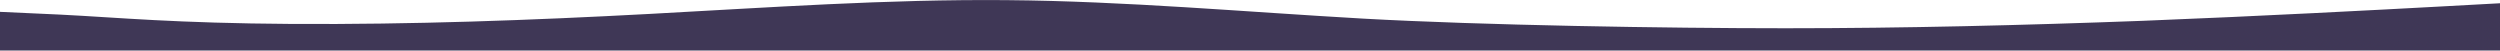 <?xml version="1.0" encoding="UTF-8"?> <!-- Generator: Adobe Illustrator 28.0.0, SVG Export Plug-In . SVG Version: 6.00 Build 0) --> <svg xmlns="http://www.w3.org/2000/svg" xmlns:xlink="http://www.w3.org/1999/xlink" id="Layer_1" x="0px" y="0px" viewBox="0 0 1919.9 38.8" style="enable-background:new 0 0 1919.9 38.8;" xml:space="preserve"> <style type="text/css"> .st0{fill:#3F3756;} </style> <path class="st0" d="M0,9.1l45.9,2.1c45.9,2.3,87.6,6.6,178.9,7.2c91.5,0.5,182.4-2.8,273.9-7.7C590,5.8,681.7-0.7,773,0.1 c91.5,0.8,182.4,9,273.9,14.2c91.3,5.1,233,7.4,324.3,7.4c91.5,0,182.4-2.3,273.9-5.7c91.3-3.6,183-8.5,228.9-11l45.9-2.5v36.3H0 V9.1z"></path> </svg> 